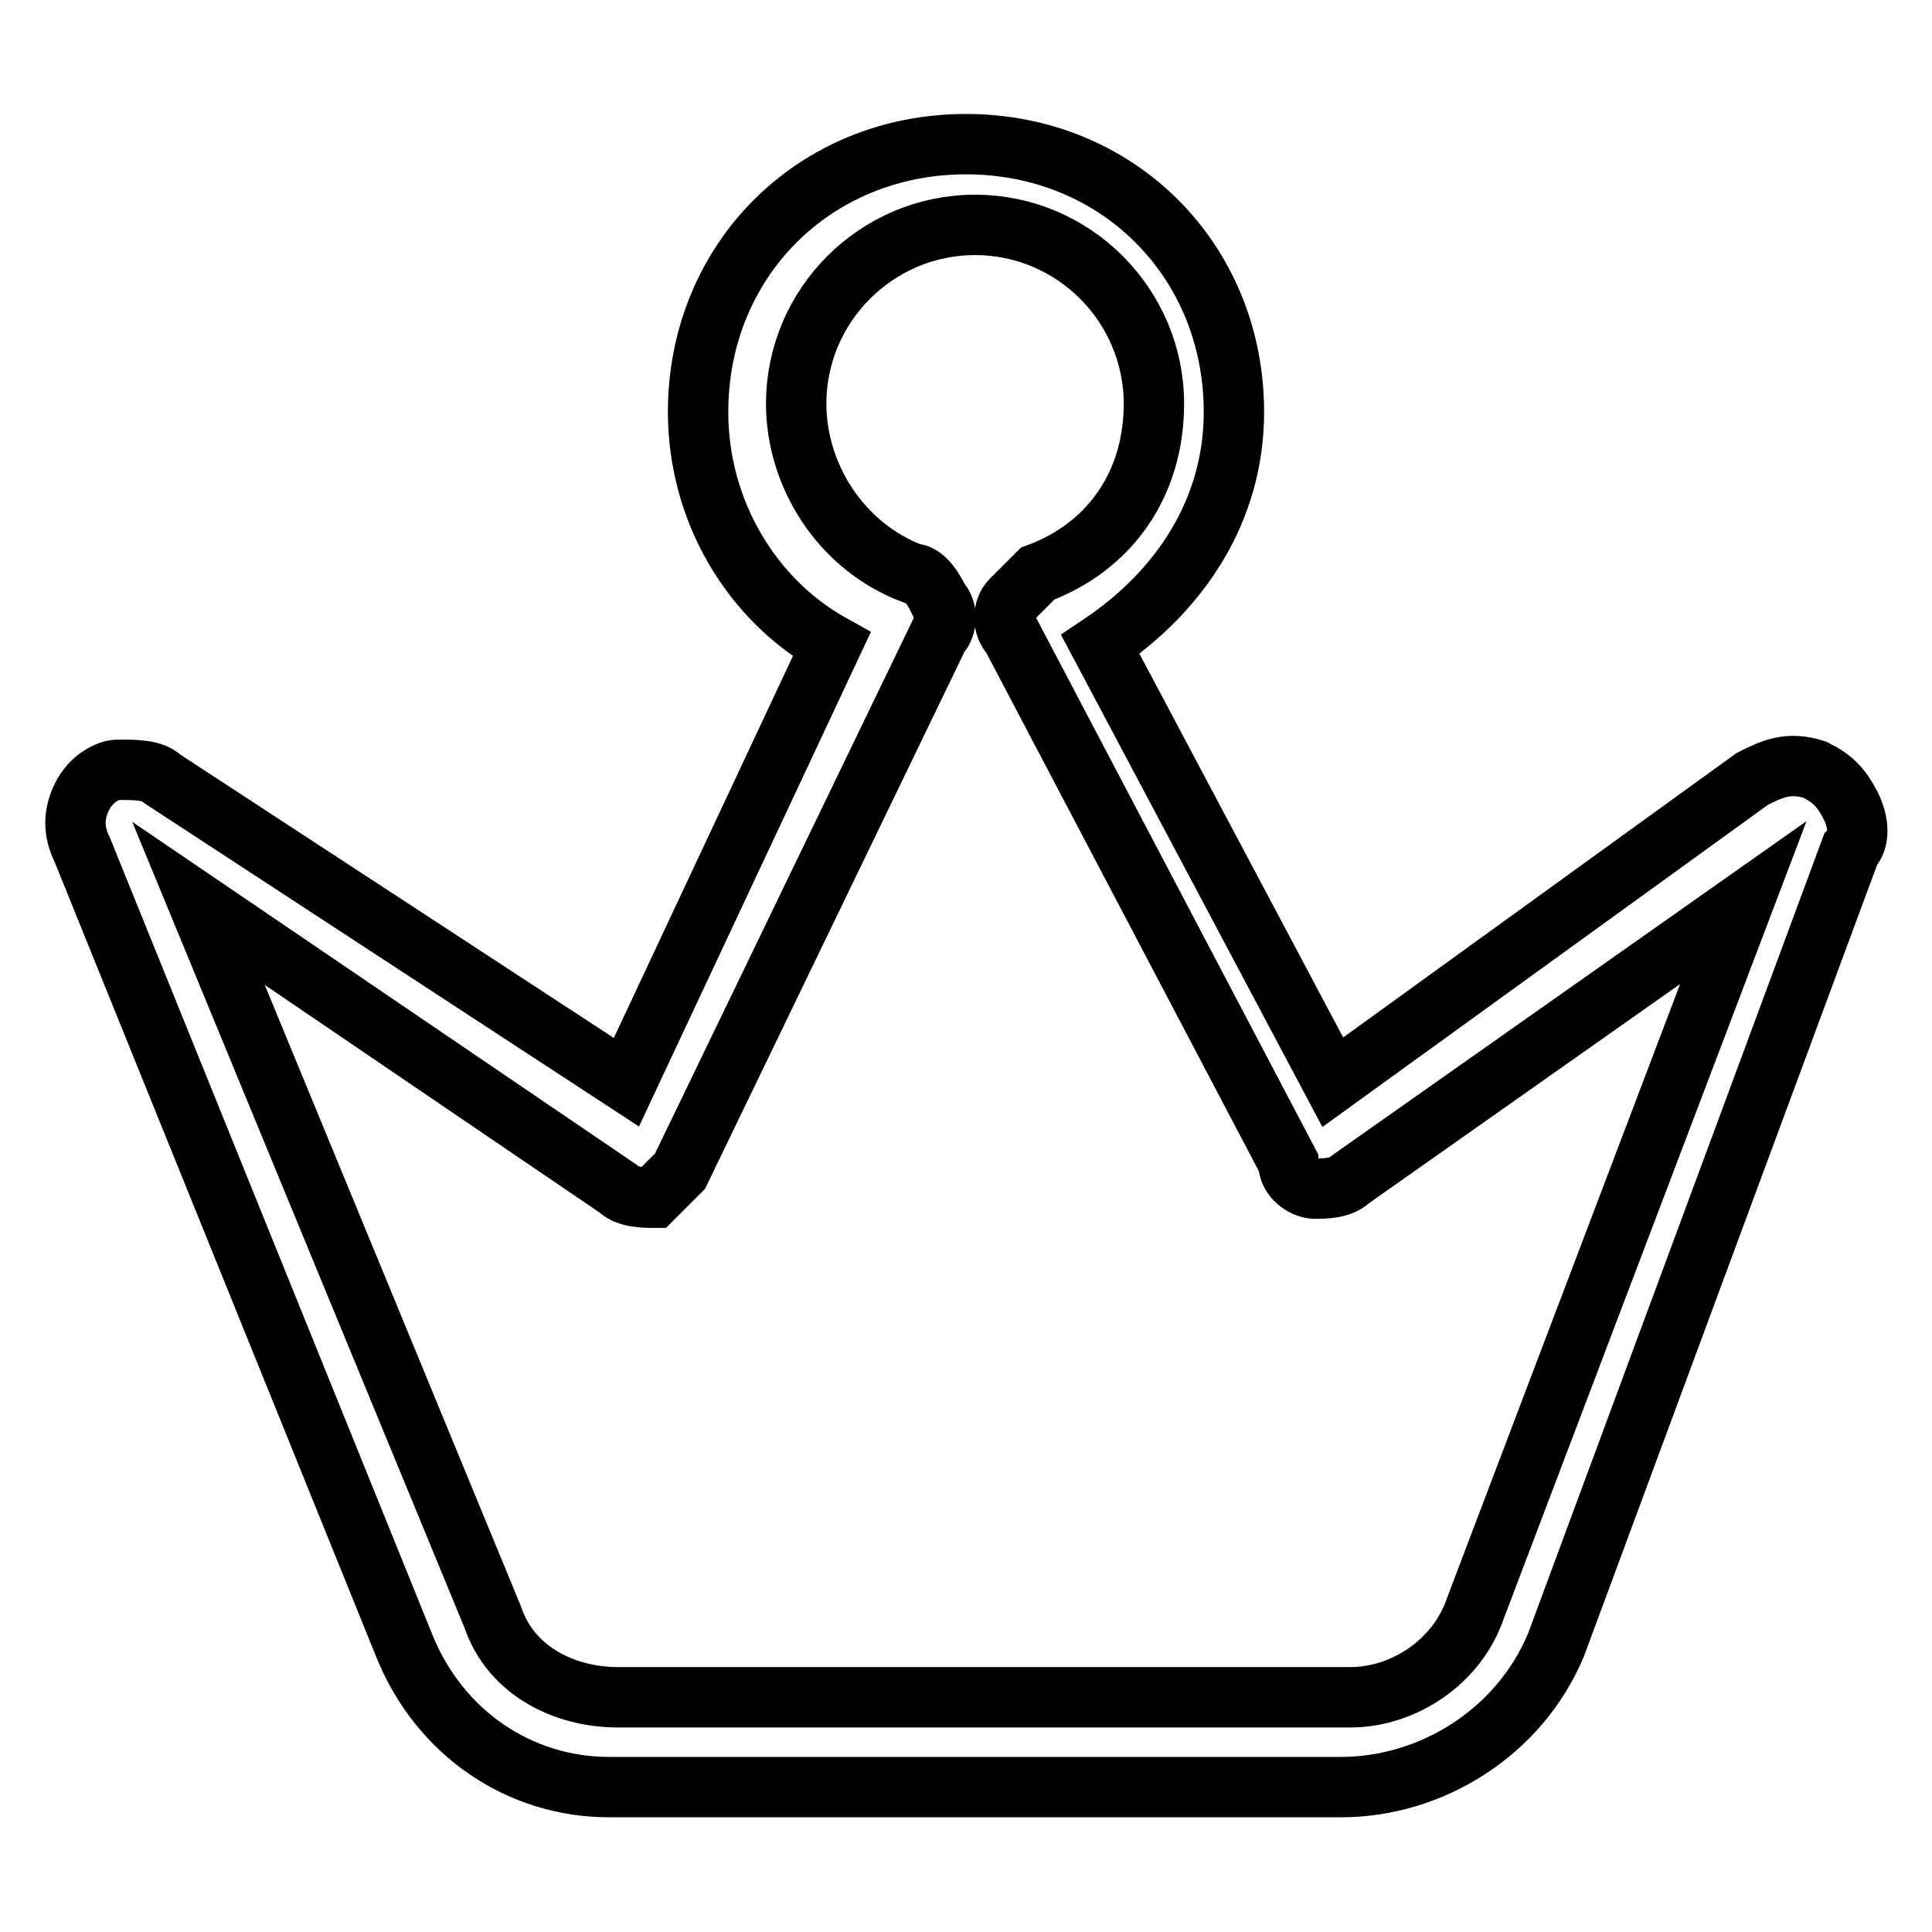 <?xml version="1.0" encoding="utf-8"?>
<!-- Svg Vector Icons : http://www.onlinewebfonts.com/icon -->
<!DOCTYPE svg PUBLIC "-//W3C//DTD SVG 1.1//EN" "http://www.w3.org/Graphics/SVG/1.1/DTD/svg11.dtd">
<svg version="1.1" xmlns="http://www.w3.org/2000/svg" xmlns:xlink="http://www.w3.org/1999/xlink" x="0px" y="0px" viewBox="0 0 256 256" enable-background="new 0 0 256 256" xml:space="preserve">
<g> <path stroke-width="8" fill-opacity="0" stroke="#000000"  d="M177.7,236.8h-97c-11.8,0-22.5-7.1-27.2-18.9L10.9,112.6c-1.2-2.4-1.2-4.7,0-7.1c1.2-2.4,3.5-3.5,4.7-3.5 c2.4,0,4.7,0,5.9,1.2L83,143.4l27.2-58c-10.6-5.9-17.7-17.7-17.7-30.8c0-20.1,15.4-35.5,35.5-35.5c20.1,0,35.5,15.4,35.5,35.5 c0,13-7.1,23.7-17.7,30.8l30.8,58l55.6-40.2c2.4-1.2,4.7-2.4,8.3-1.2c2.4,1.2,3.5,2.4,4.7,4.7c1.2,2.4,1.2,4.7,0,5.9l-39,105.3 C201.3,229.7,189.5,236.8,177.7,236.8z M26.3,119.7l39,94.6c2.4,7.1,9.5,10.6,16.6,10.6h97c7.1,0,14.2-4.7,16.6-11.8l35.5-93.5 l-52.1,36.7c-1.2,1.2-3.5,1.2-4.7,1.2s-3.5-1.2-3.5-3.5l-36.7-69.8c-1.2-1.2-1.2-3.5,0-4.7l3.5-3.5c9.5-3.5,15.4-11.8,15.4-22.5 c0-13-10.6-23.7-23.7-23.7c-13,0-23.7,10.6-23.7,23.7c0,9.5,5.9,18.9,15.4,22.5c1.2,0,2.4,1.2,3.5,3.5c1.2,1.2,1.2,3.5,0,4.7 l-34.3,71l-3.5,3.5c-1.2,0-3.5,0-4.7-1.2L26.3,119.7z"/></g>
</svg>